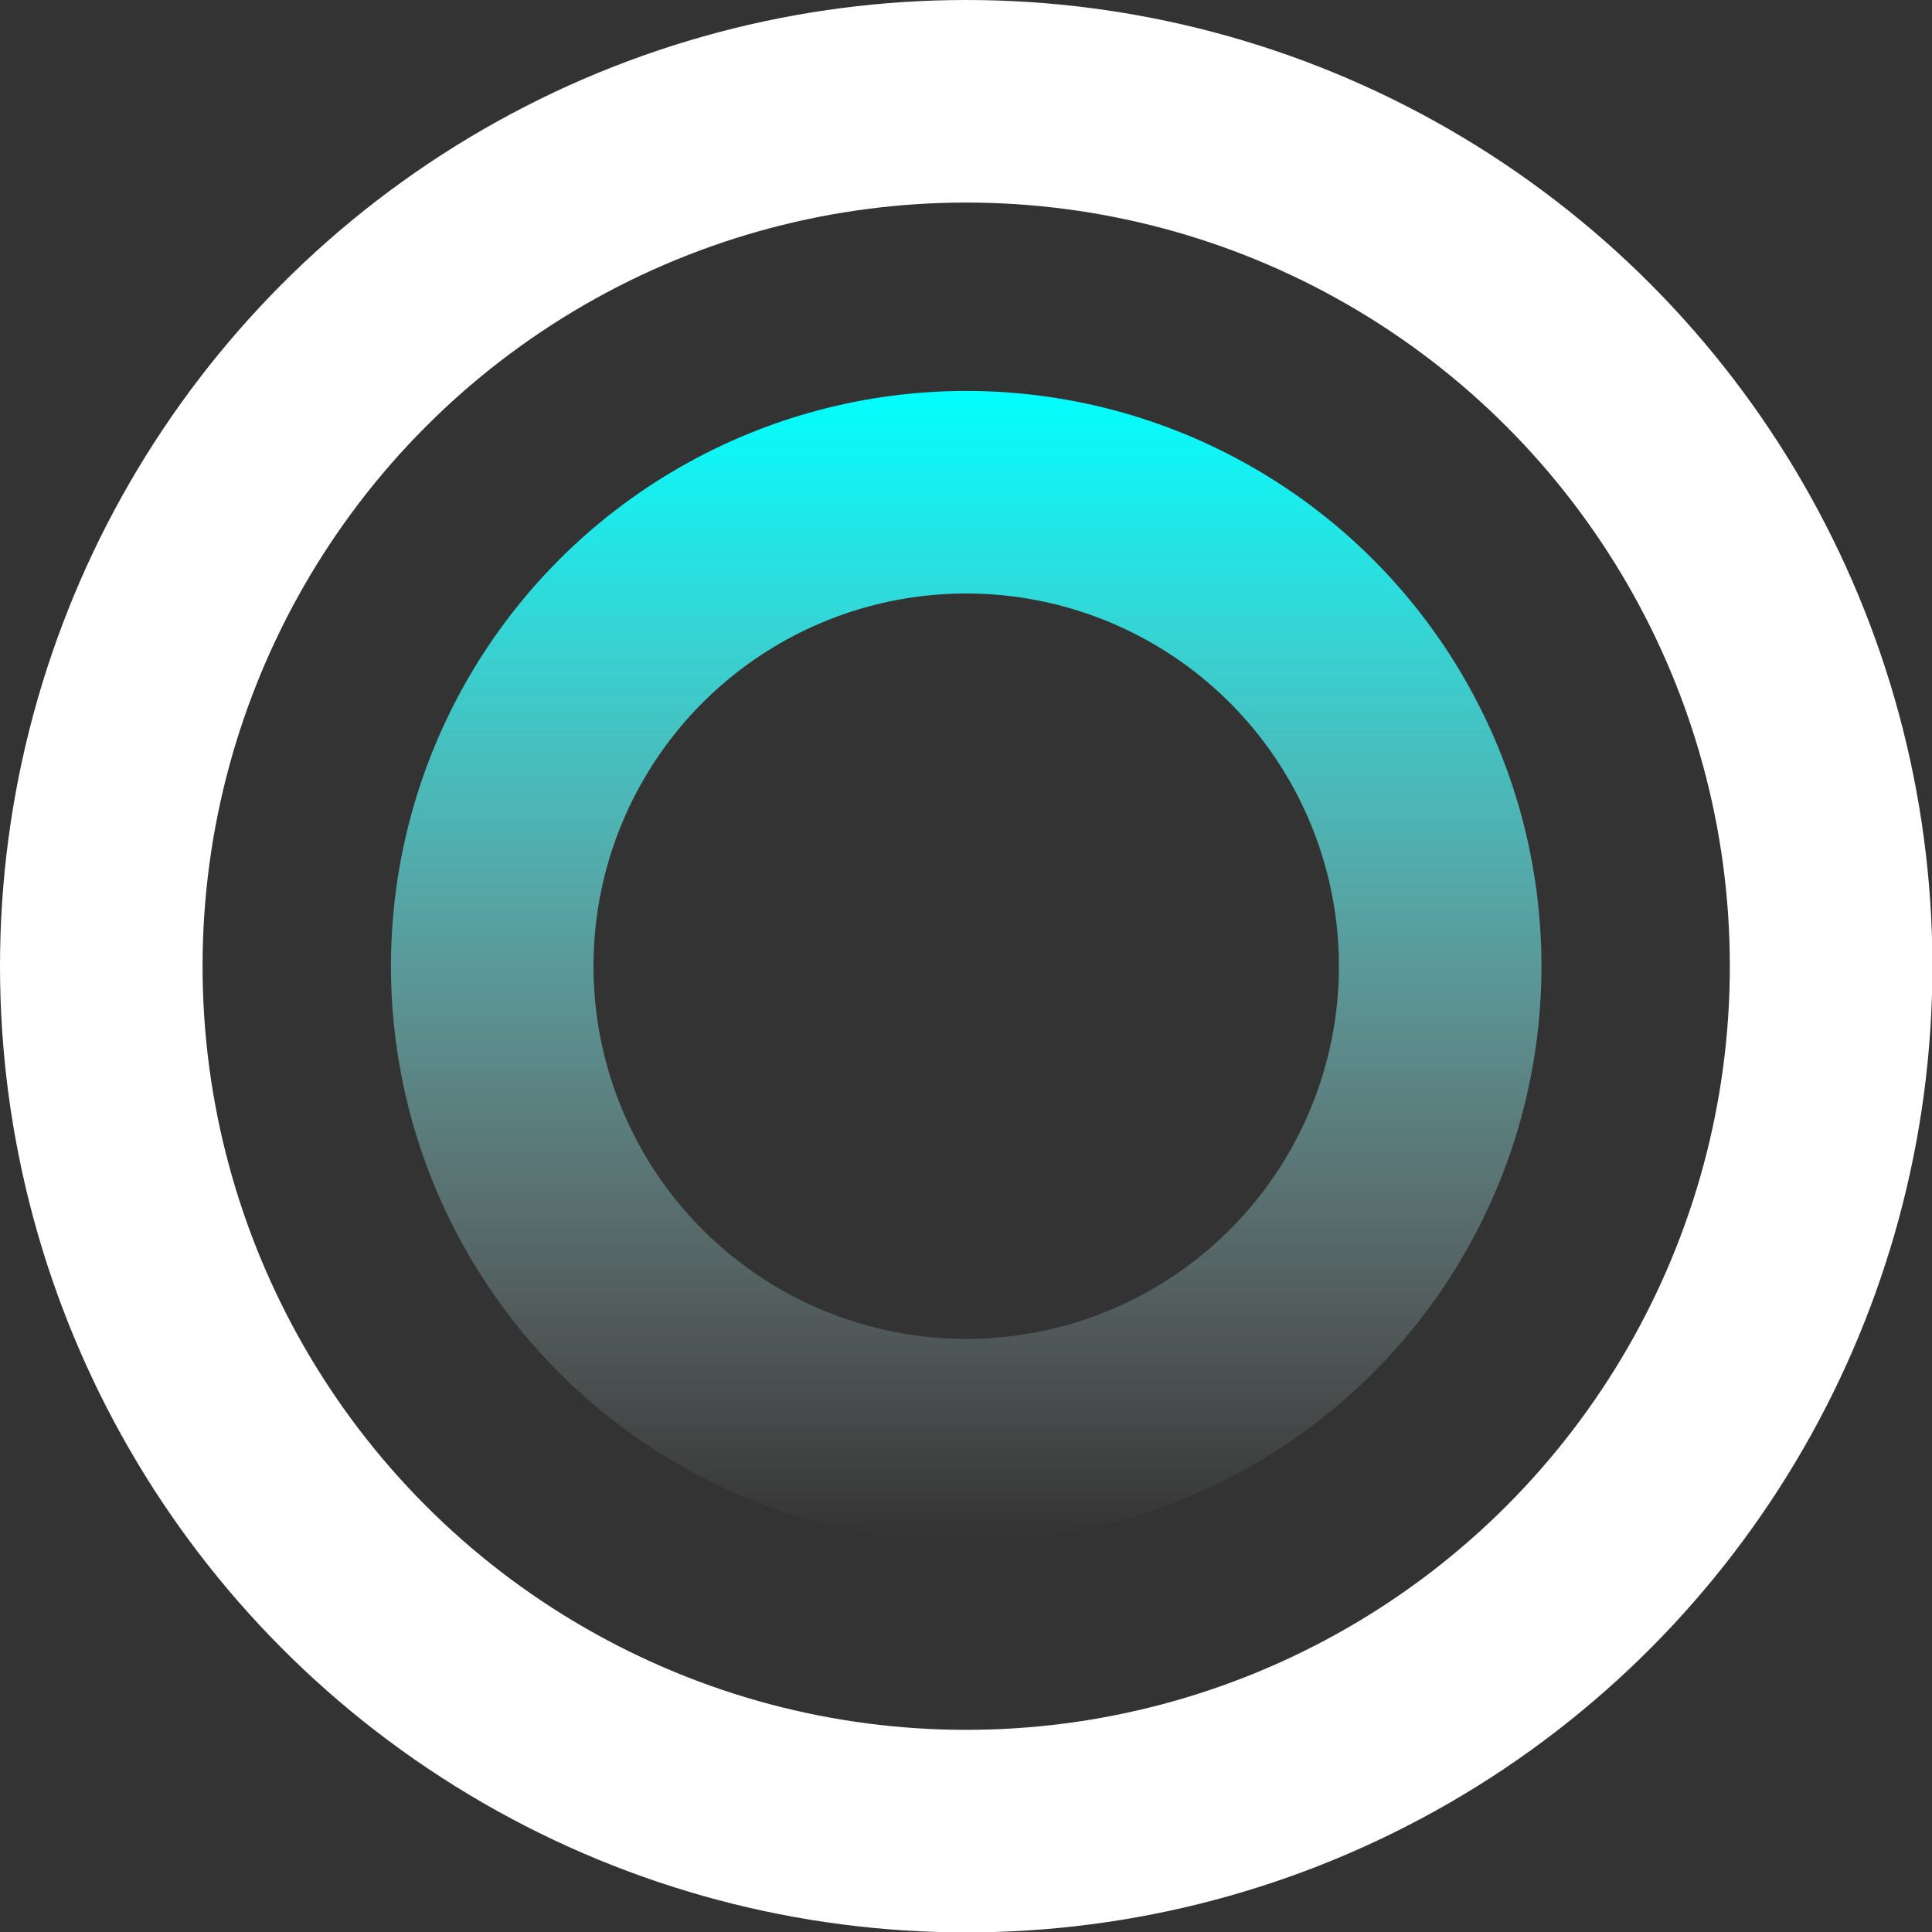 <svg xmlns="http://www.w3.org/2000/svg" xmlns:xlink="http://www.w3.org/1999/xlink" viewBox="0 0 47.69 47.69"><rect x="0" y="0" width="47.69" height="47.69" fill="#333333" stroke="none"/><defs><style>.cls-1,.cls-2{fill:none;stroke-miterlimit:10;stroke-width:5px;}.cls-1{stroke:#fff;}.cls-2{stroke:url(#未命名的渐变_5);}</style><linearGradient id="未命名的渐变_5" x1="23.85" y1="38.05" x2="23.85" y2="9.64" gradientUnits="userSpaceOnUse"><stop offset="0" stop-color="#fff" stop-opacity="0"/><stop offset="1" stop-color="aqua"/></linearGradient></defs><g id="图层_2" data-name="图层 2"><g id="图层_1-2" data-name="图层 1"><circle class="cls-1" cx="23.85" cy="23.85" r="21.35"/><circle class="cls-2" cx="23.85" cy="23.85" r="11.7"/></g></g></svg>